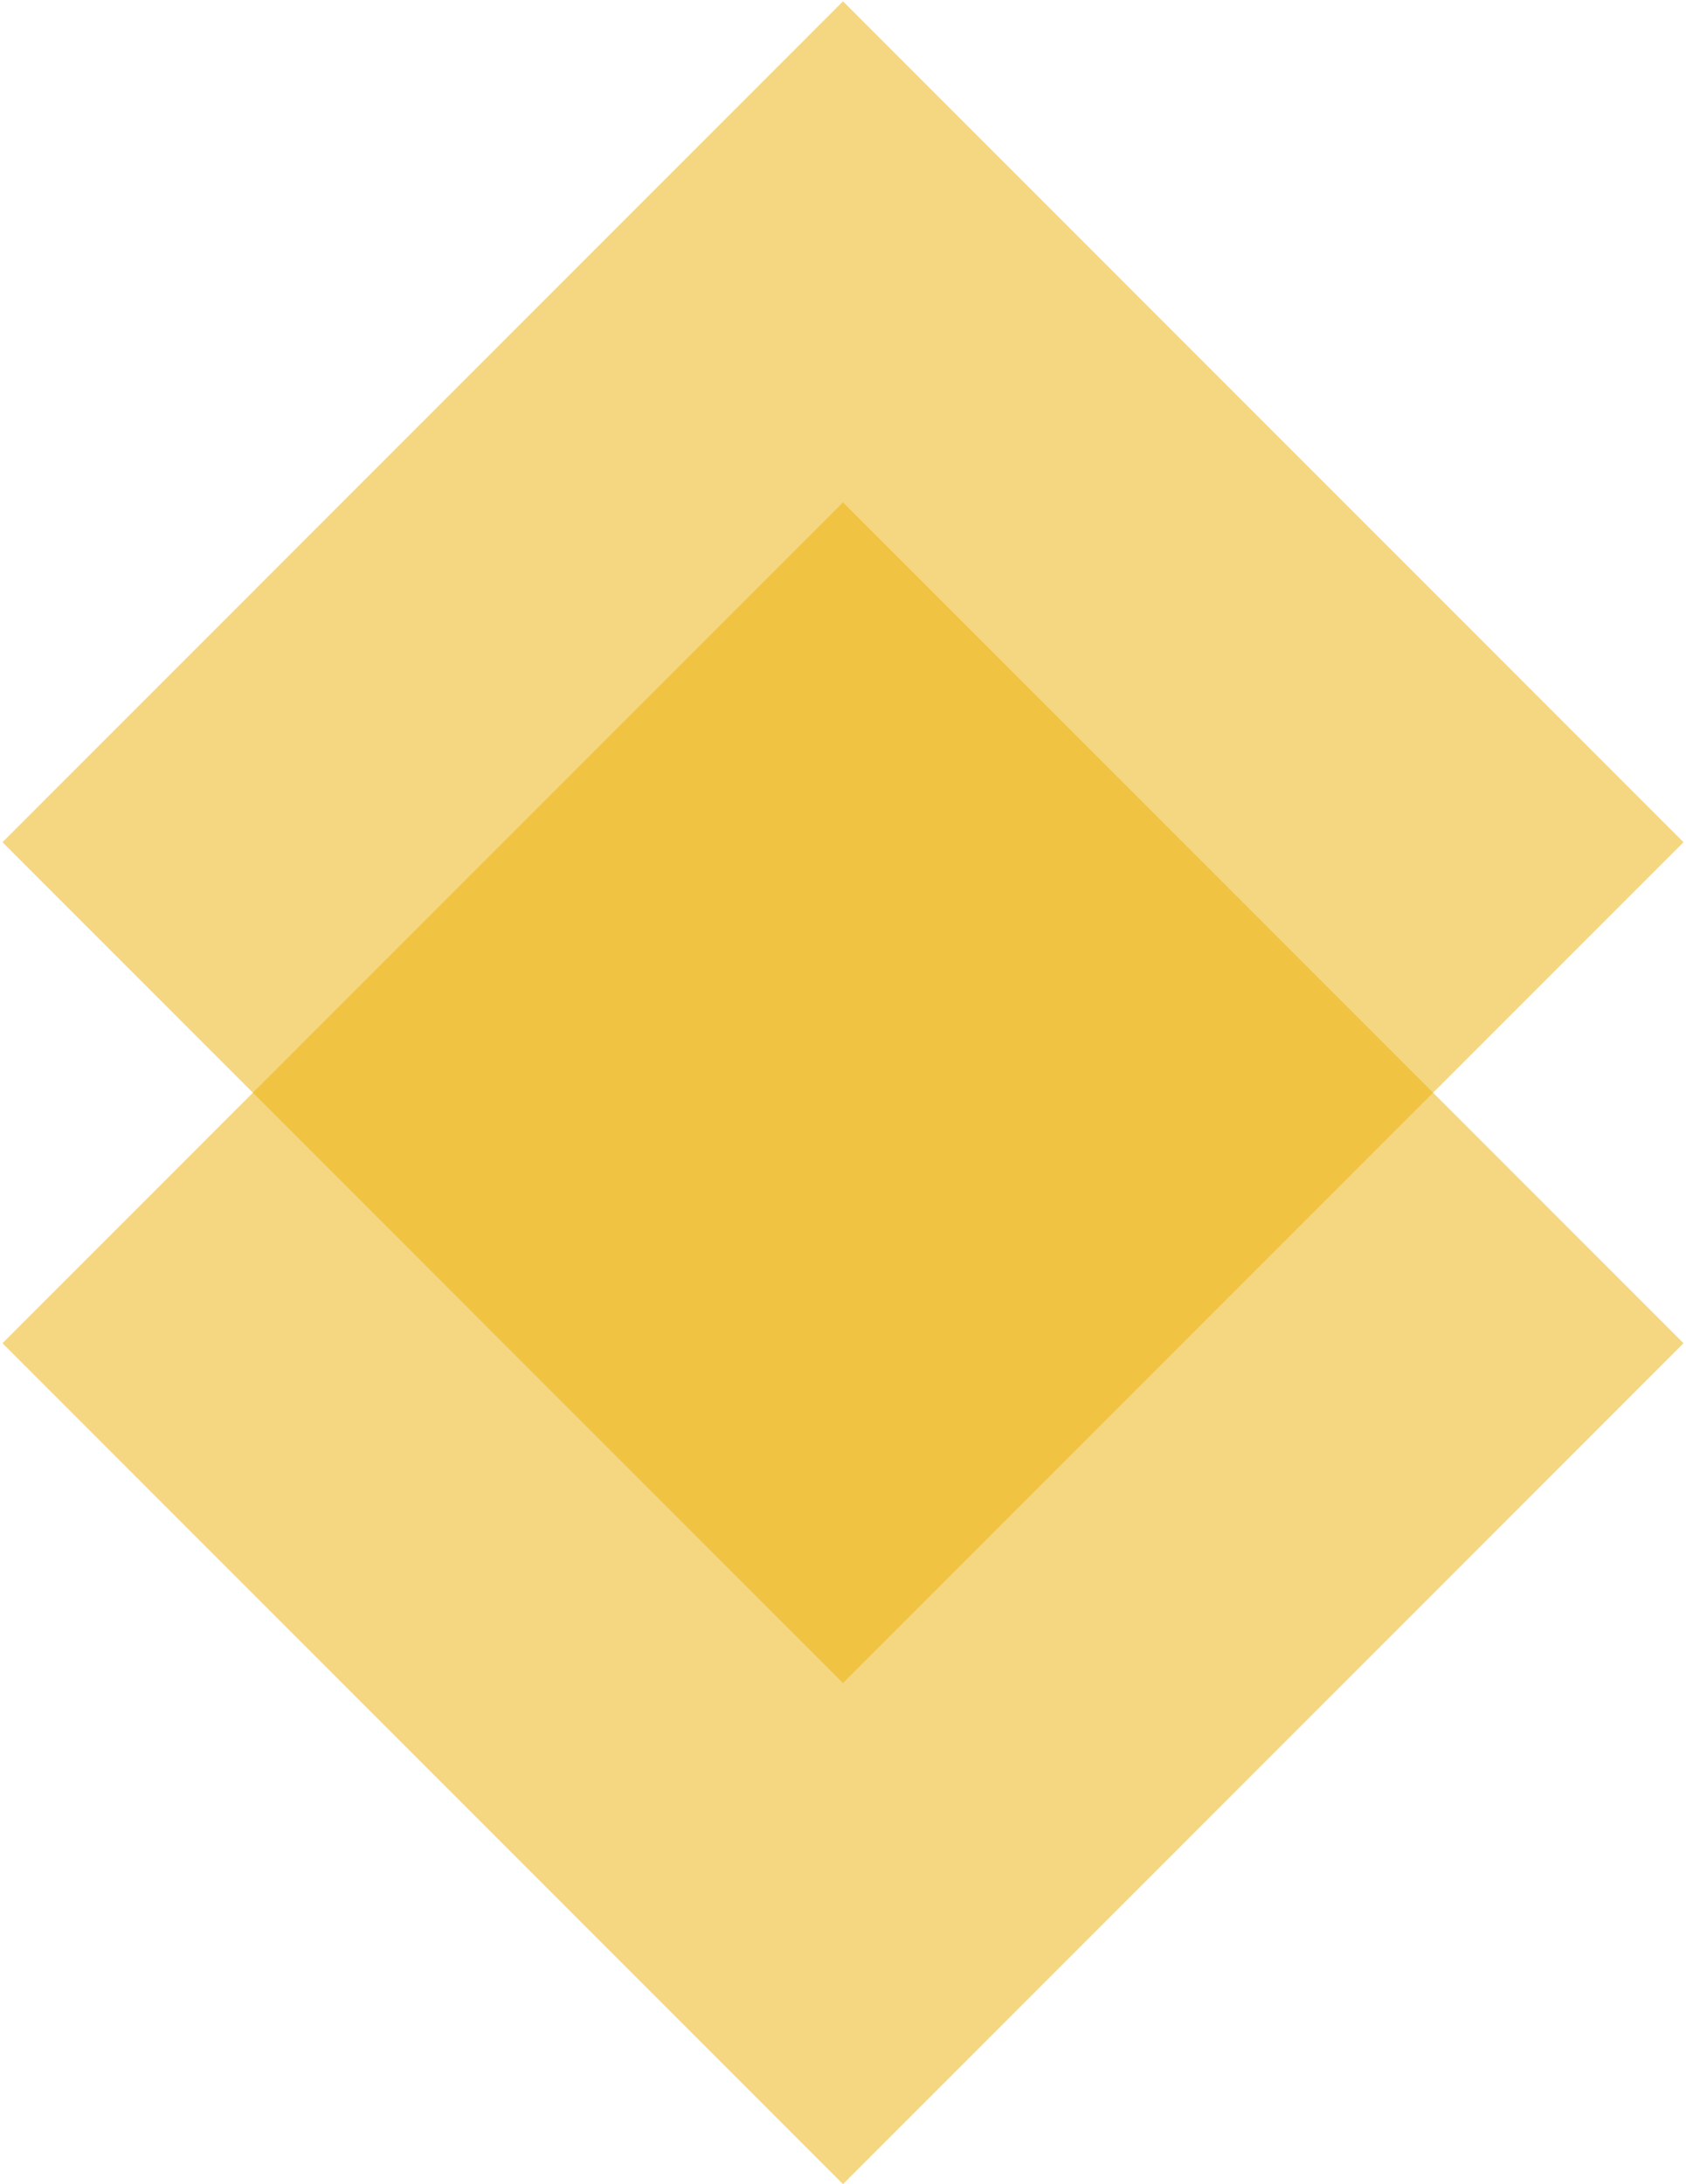 <?xml version="1.0" encoding="UTF-8"?> <svg xmlns="http://www.w3.org/2000/svg" width="390" height="505" viewBox="0 0 390 505" fill="none"><rect opacity="0.5" x="195" y="0.304" width="274.957" height="274.957" transform="rotate(45 195 0.304)" fill="#EDB005"></rect><rect opacity="0.5" x="195" y="116.152" width="274.957" height="274.957" transform="rotate(45 195 116.152)" fill="#EDB005"></rect></svg> 